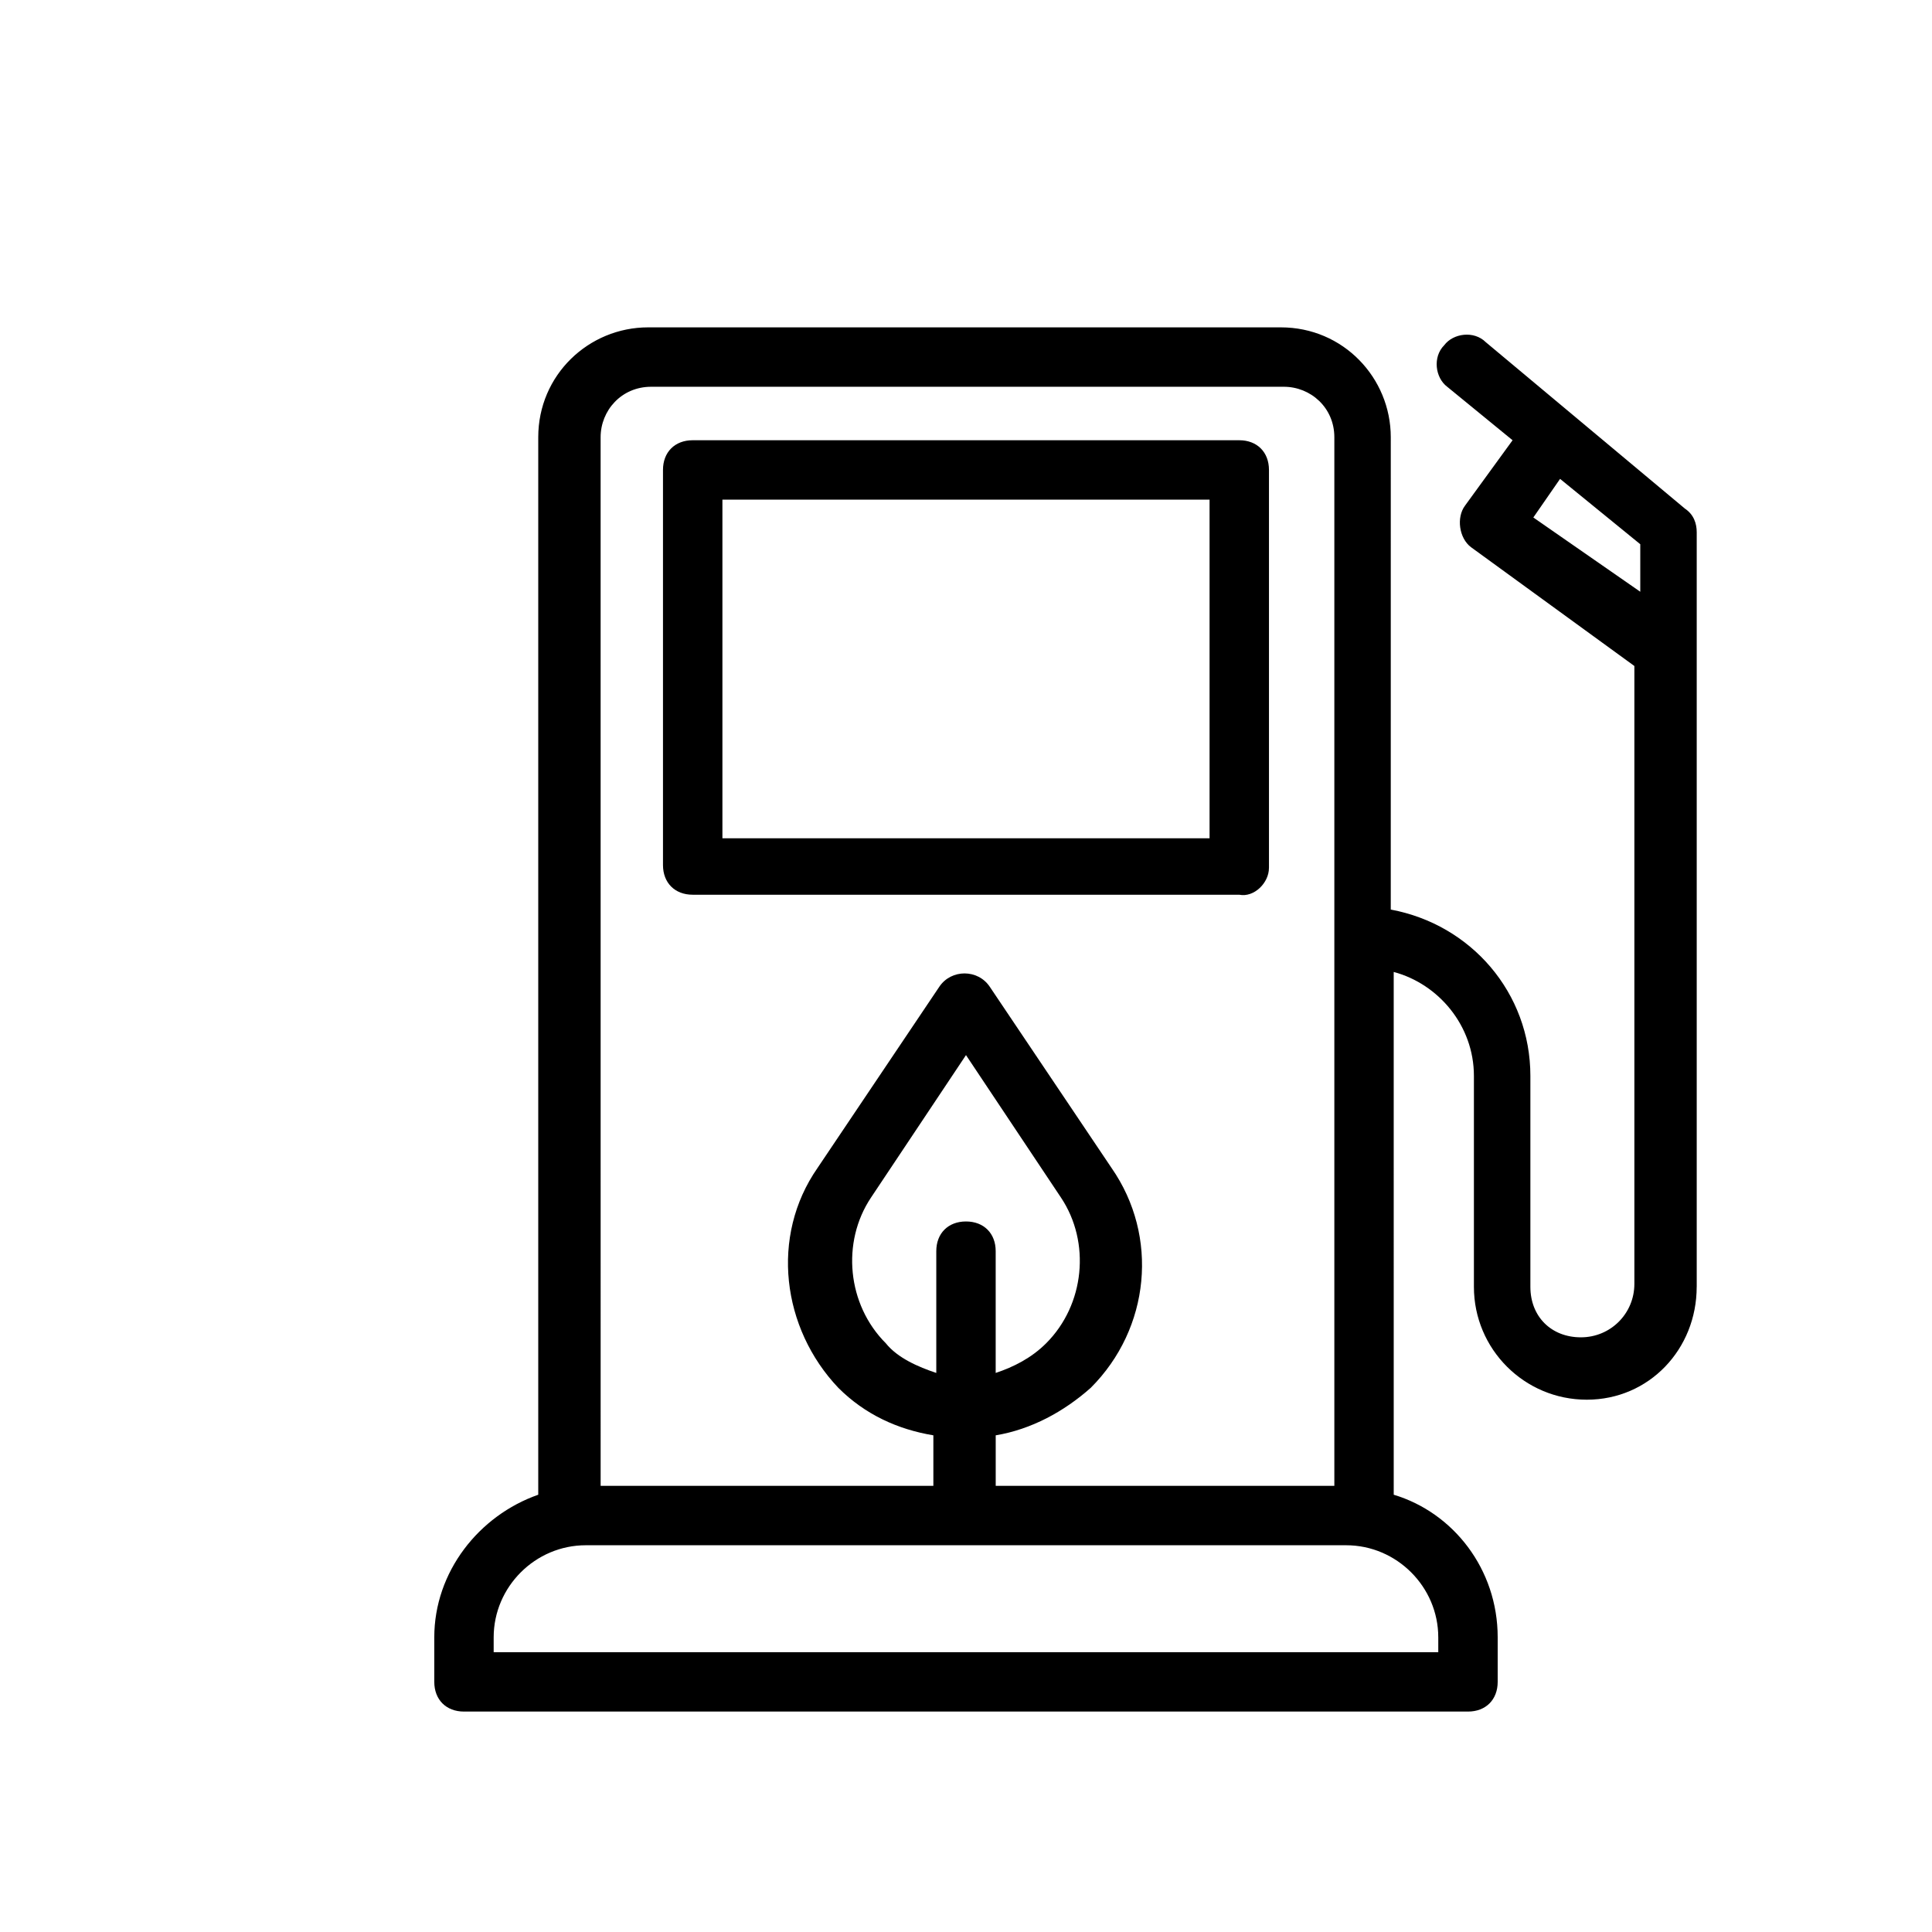 <?xml version="1.0" encoding="UTF-8"?>
<!-- Uploaded to: ICON Repo, www.svgrepo.com, Generator: ICON Repo Mixer Tools -->
<svg fill="#000000" width="800px" height="800px" version="1.1" viewBox="144 144 512 512" xmlns="http://www.w3.org/2000/svg">
 <g>
  <path d="m480.29 374.02v-105.48c0-4.723-3.148-7.871-7.871-7.871h-144.85c-4.723 0-7.871 3.148-7.871 7.871v104.7c0 4.723 3.148 7.871 7.871 7.871h144.84c3.938 0.789 7.875-3.148 7.875-7.086zm-15.742-7.871h-129.1v-89.742h129.1z"/>
  <path d="m593.65 485.02v-199.95c0-2.363-0.789-4.723-3.148-6.297l-52.742-44.082c-3.148-3.148-8.66-2.363-11.02 0.789-3.148 3.148-2.363 8.66 0.789 11.02l17.32 14.168-12.594 17.32c-2.363 3.148-1.574 8.66 1.574 11.02l43.297 31.488v163.74c0 7.871-6.297 14.168-14.168 14.168-7.879 0-13.391-5.512-13.391-13.383v-55.891c0-22.043-15.742-40.148-37-44.082l0.004-125.17c0-15.742-12.594-29.125-29.125-29.125h-167.68c-15.742 0-29.125 12.594-29.125 29.125v280.24c-15.742 5.512-27.551 20.469-27.551 37.785v11.809c0 4.723 3.148 7.871 7.871 7.871h266.07c4.723 0 7.871-3.148 7.871-7.871v-11.809c0-18.105-11.809-33.062-27.551-37.785l-0.004-138.54c11.809 3.148 21.254 14.168 21.254 27.551v55.891c0 16.531 13.383 29.914 29.914 29.914s29.125-13.383 29.125-29.914zm-290.48-225.14c0-7.086 5.512-13.383 13.383-13.383h167.68c7.086 0 13.383 5.512 13.383 13.383v277.88h-89.742v-13.383c9.445-1.574 18.105-6.297 25.191-12.594 15.742-15.742 18.105-40.148 5.512-58.254l-32.273-48.02c-3.148-4.723-10.234-4.723-13.383 0l-32.273 48.02c-12.594 18.105-9.445 42.508 5.512 58.254 7.086 7.086 15.742 11.02 25.191 12.594v13.383h-88.176zm96.828 207.82c-4.723 0-7.871 3.148-7.871 7.871v32.273c-4.723-1.574-10.234-3.938-13.383-7.871-10.234-10.234-11.809-26.766-3.938-38.574l25.191-37.785 25.191 37.785c7.871 11.809 6.297 28.34-3.938 38.574-3.938 3.938-8.66 6.297-13.383 7.871v-32.273c0-4.723-3.148-7.871-7.871-7.871zm125.16 110.21v3.938h-250.33v-3.938c0-13.383 11.02-24.402 24.402-24.402h201.52c13.387 0 24.406 11.02 24.406 24.402zm25.191-296.77 7.086-10.234 21.254 17.32v12.594z"/>
 </g>
</svg>